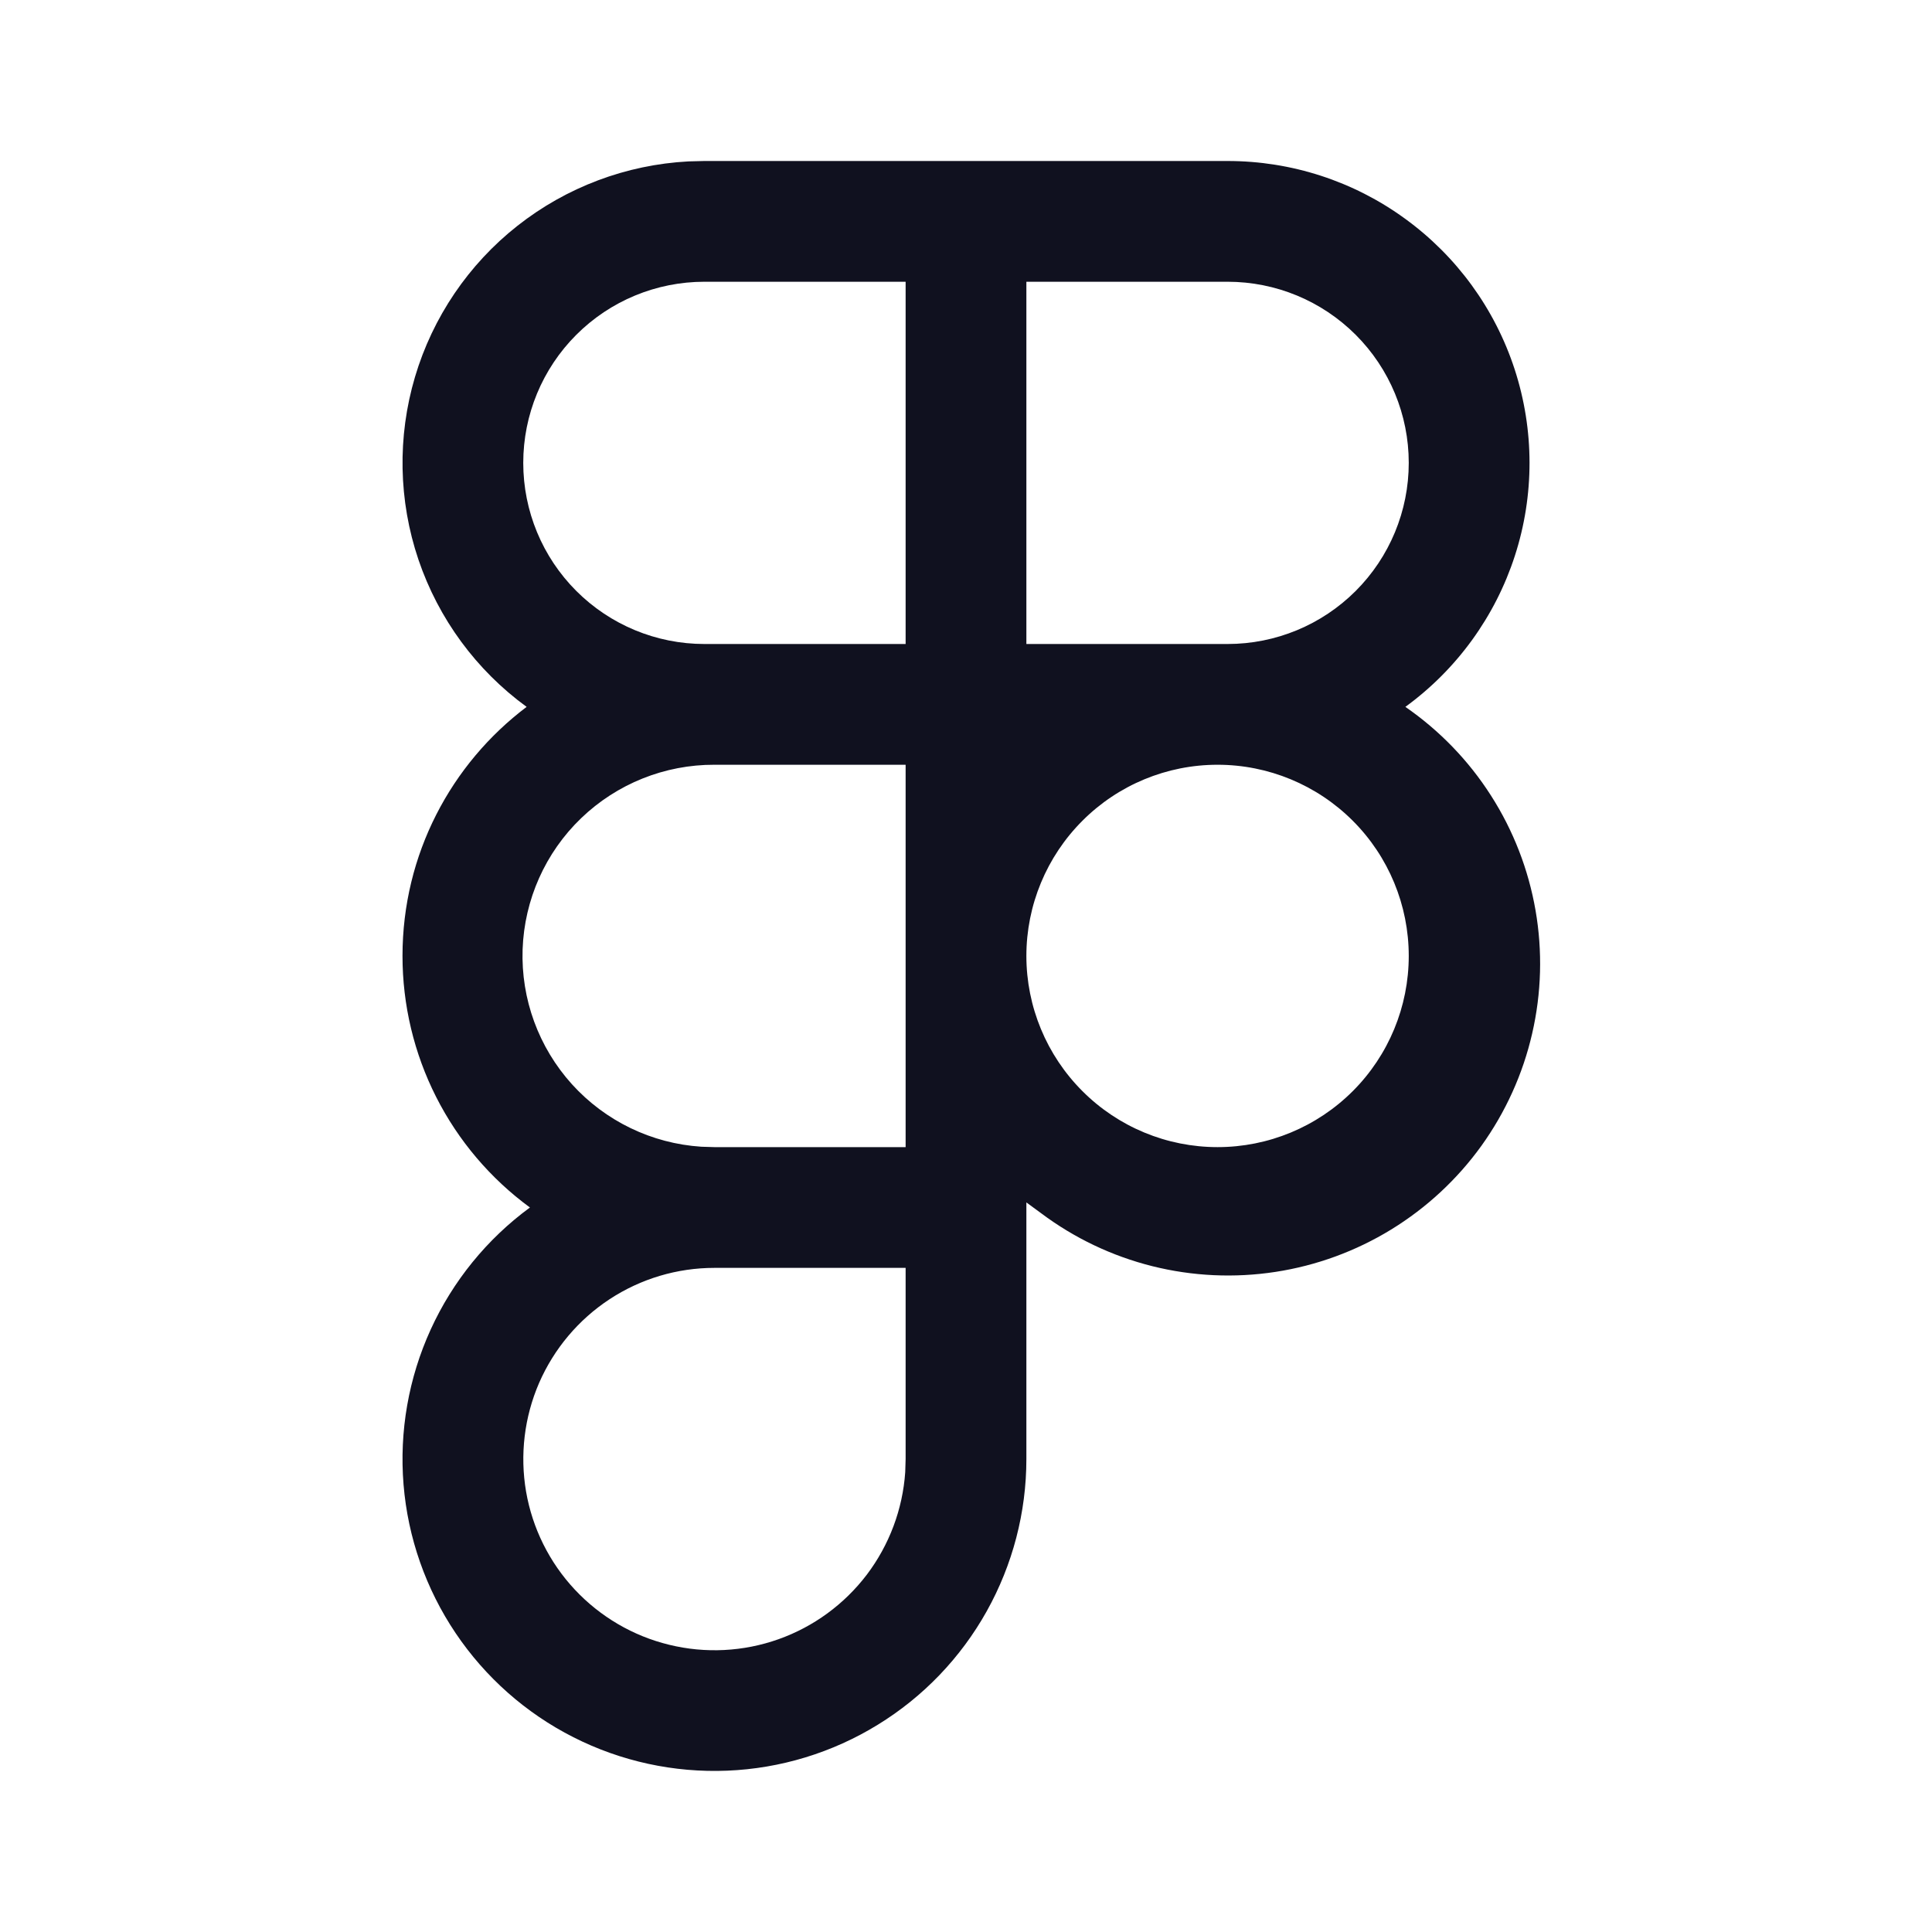 <svg width="24" height="24" viewBox="0 0 24 24" fill="none" xmlns="http://www.w3.org/2000/svg">
<path d="M15.25 2C16.042 2 16.813 2.25 17.453 2.716C18.094 3.181 18.571 3.836 18.816 4.589C19.061 5.342 19.062 6.152 18.818 6.905C18.574 7.658 18.098 8.315 17.458 8.781C17.882 9.074 18.244 9.448 18.521 9.882C18.799 10.316 18.987 10.801 19.075 11.309C19.163 11.816 19.149 12.336 19.033 12.839C18.918 13.341 18.703 13.815 18.403 14.233C18.102 14.651 17.72 15.005 17.281 15.274C16.842 15.543 16.353 15.722 15.844 15.8C15.335 15.878 14.815 15.854 14.315 15.729C13.815 15.604 13.345 15.38 12.933 15.071L12.75 14.937V18.125C12.75 18.787 12.58 19.438 12.257 20.016C11.934 20.594 11.468 21.08 10.903 21.426C10.339 21.773 9.695 21.969 9.034 21.996C8.372 22.023 7.714 21.88 7.124 21.581C6.533 21.282 6.029 20.836 5.659 20.286C5.29 19.737 5.067 19.102 5.013 18.442C4.959 17.782 5.075 17.119 5.35 16.516C5.625 15.914 6.049 15.392 6.583 15C6.092 14.64 5.693 14.17 5.418 13.627C5.143 13.084 5 12.484 5 11.875C5 10.611 5.605 9.488 6.542 8.781C5.916 8.325 5.447 7.686 5.198 6.952C4.95 6.219 4.935 5.426 5.155 4.683C5.375 3.941 5.82 3.284 6.428 2.805C7.037 2.325 7.779 2.046 8.552 2.005L8.749 2H15.249H15.25ZM11.25 15.75H8.875C8.412 15.75 7.96 15.885 7.573 16.139C7.186 16.393 6.882 16.755 6.697 17.179C6.513 17.604 6.457 18.073 6.535 18.529C6.614 18.985 6.824 19.408 7.14 19.746C7.456 20.084 7.864 20.323 8.313 20.432C8.763 20.542 9.235 20.518 9.671 20.363C10.107 20.208 10.488 19.929 10.768 19.561C11.047 19.192 11.213 18.75 11.245 18.288L11.25 18.125V15.75ZM11.25 9.5H8.875C8.258 9.498 7.664 9.736 7.219 10.164C6.774 10.592 6.514 11.176 6.492 11.793C6.471 12.41 6.691 13.011 7.105 13.469C7.52 13.927 8.096 14.205 8.712 14.245L8.875 14.25H11.25V9.5ZM15.125 9.5C14.495 9.5 13.891 9.75 13.446 10.196C13.001 10.641 12.75 11.245 12.75 11.875C12.75 12.505 13.001 13.109 13.446 13.554C13.891 14 14.495 14.25 15.125 14.25C15.755 14.25 16.359 14 16.805 13.554C17.25 13.109 17.5 12.505 17.5 11.875C17.5 11.245 17.25 10.641 16.805 10.196C16.359 9.75 15.755 9.5 15.125 9.5ZM11.25 3.5H8.75C8.153 3.5 7.581 3.737 7.159 4.159C6.737 4.581 6.5 5.153 6.5 5.75C6.5 6.347 6.737 6.919 7.159 7.341C7.581 7.763 8.153 8 8.75 8H11.25V3.5ZM15.25 3.5H12.75V8H15.25C15.847 8 16.419 7.763 16.841 7.341C17.263 6.919 17.5 6.347 17.5 5.75C17.5 5.153 17.263 4.581 16.841 4.159C16.419 3.737 15.847 3.5 15.25 3.5Z" fill="#10111F"/>
</svg>
